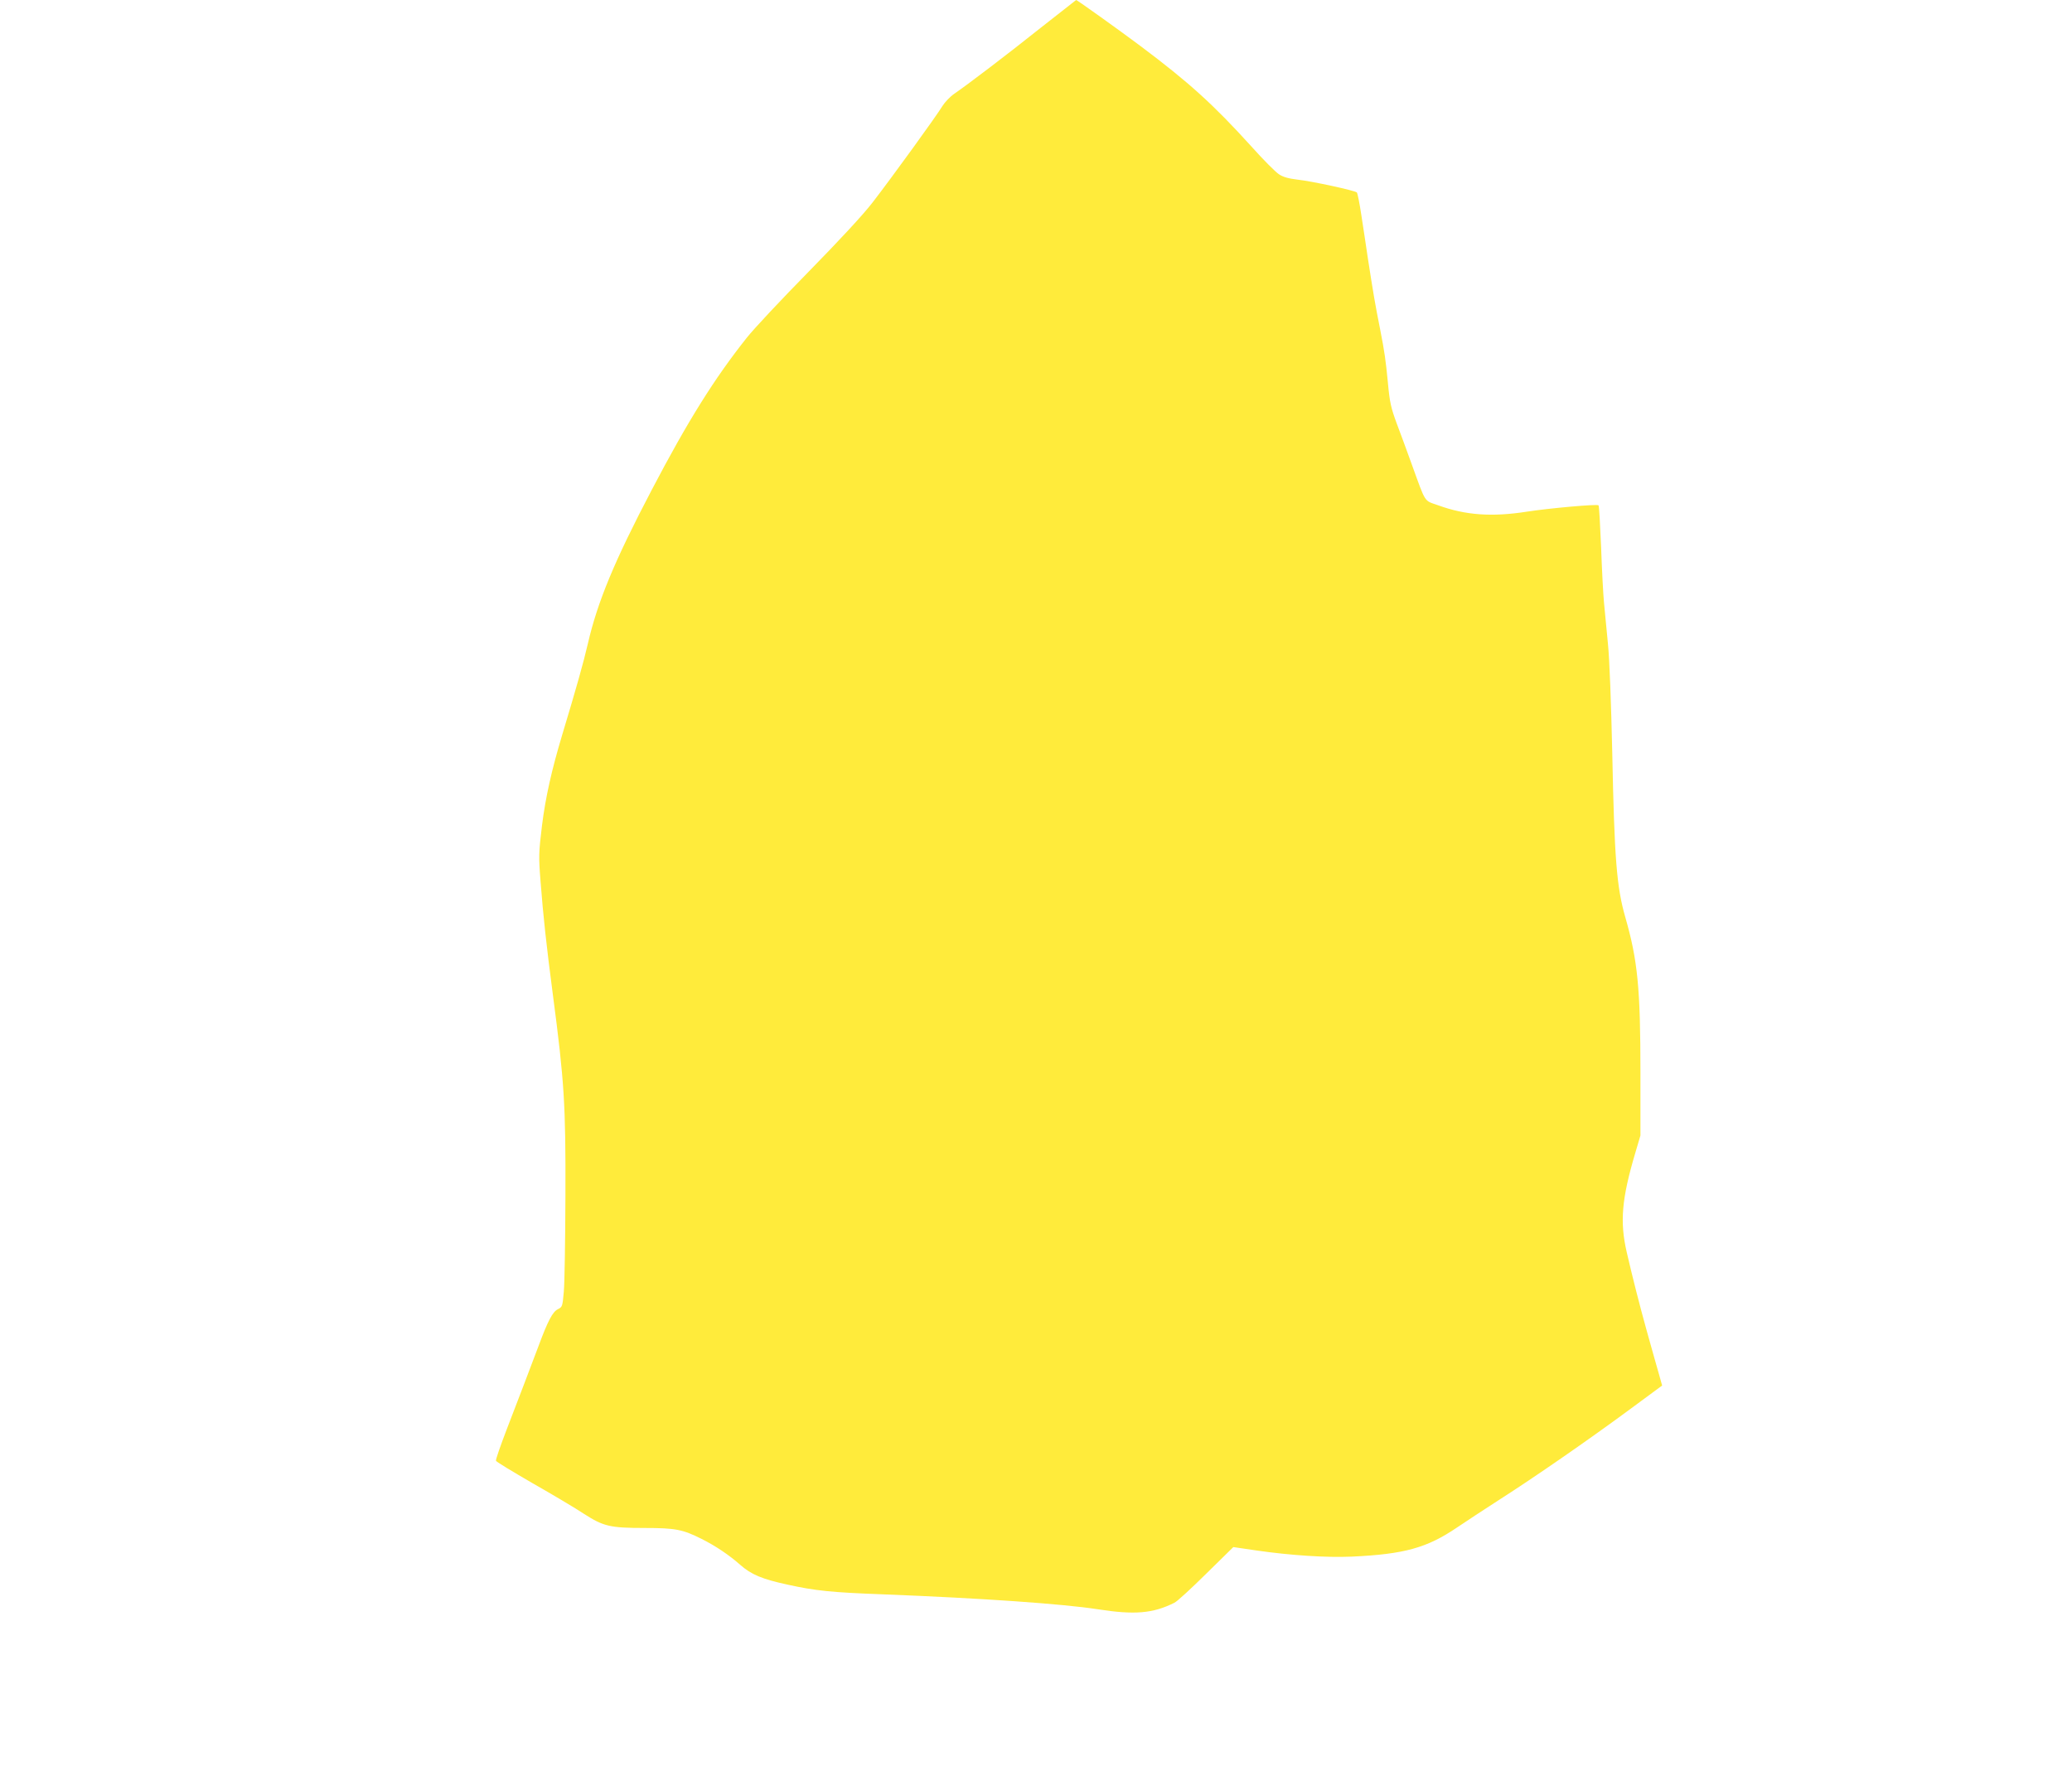 <?xml version="1.0" standalone="no"?>
<!DOCTYPE svg PUBLIC "-//W3C//DTD SVG 20010904//EN"
 "http://www.w3.org/TR/2001/REC-SVG-20010904/DTD/svg10.dtd">
<svg version="1.0" xmlns="http://www.w3.org/2000/svg"
 width="1280pt" height="1094pt" viewBox="0 0 1280 1094"
 preserveAspectRatio="xMidYMid meet">
<g transform="translate(0,1094) scale(0.1,-0.1)"
fill="#ffeb3b" stroke="none">
<path d="M6430 10769 c-212 -169 -441 -343 -533 -407 -27 -18 -60 -53 -75 -77
-36 -60 -312 -441 -431 -595 -59 -77 -207 -236 -396 -429 -166 -169 -338 -352
-382 -408 -198 -249 -363 -512 -587 -940 -230 -438 -335 -692 -394 -948 -28
-121 -73 -280 -159 -565 -65 -217 -103 -385 -125 -562 -20 -166 -21 -189 -9
-340 17 -221 36 -395 77 -708 70 -531 79 -677 77 -1235 -1 -275 -5 -543 -10
-595 -8 -90 -9 -95 -36 -108 -33 -16 -62 -71 -121 -230 -63 -167 -114 -301
-195 -511 -39 -102 -70 -190 -67 -196 2 -6 104 -68 227 -139 123 -70 266 -155
317 -189 120 -77 160 -87 375 -87 189 0 235 -9 352 -68 86 -43 169 -99 237
-159 69 -61 136 -89 293 -123 173 -38 269 -48 590 -60 616 -24 1111 -59 1325
-92 230 -36 343 -26 475 40 17 8 105 89 197 180 l167 164 143 -21 c207 -30
433 -45 588 -38 326 15 465 54 651 180 52 35 170 113 262 172 219 140 551 370
803 556 l202 149 -19 68 c-11 37 -24 83 -29 102 -5 19 -27 98 -49 175 -43 155
-87 328 -122 480 -43 187 -31 329 54 615 l31 105 0 390 c0 520 -17 692 -94
960 -53 185 -67 363 -80 1010 -7 309 -17 585 -27 680 -8 88 -19 201 -24 250
-5 50 -13 204 -18 344 -6 139 -12 256 -16 259 -8 9 -306 -18 -442 -39 -217
-34 -380 -22 -548 39 -90 32 -74 6 -165 257 -28 77 -69 190 -92 250 -35 95
-43 129 -54 250 -14 142 -20 187 -48 330 -33 166 -41 215 -76 440 -10 72 -29
191 -40 265 -11 74 -24 138 -28 141 -12 12 -280 70 -365 79 -57 7 -91 16 -117
34 -21 14 -98 91 -171 173 -234 258 -384 394 -684 619 -128 96 -391 284 -397
284 -2 -1 -100 -78 -218 -171z"/>
</g>
</svg>
